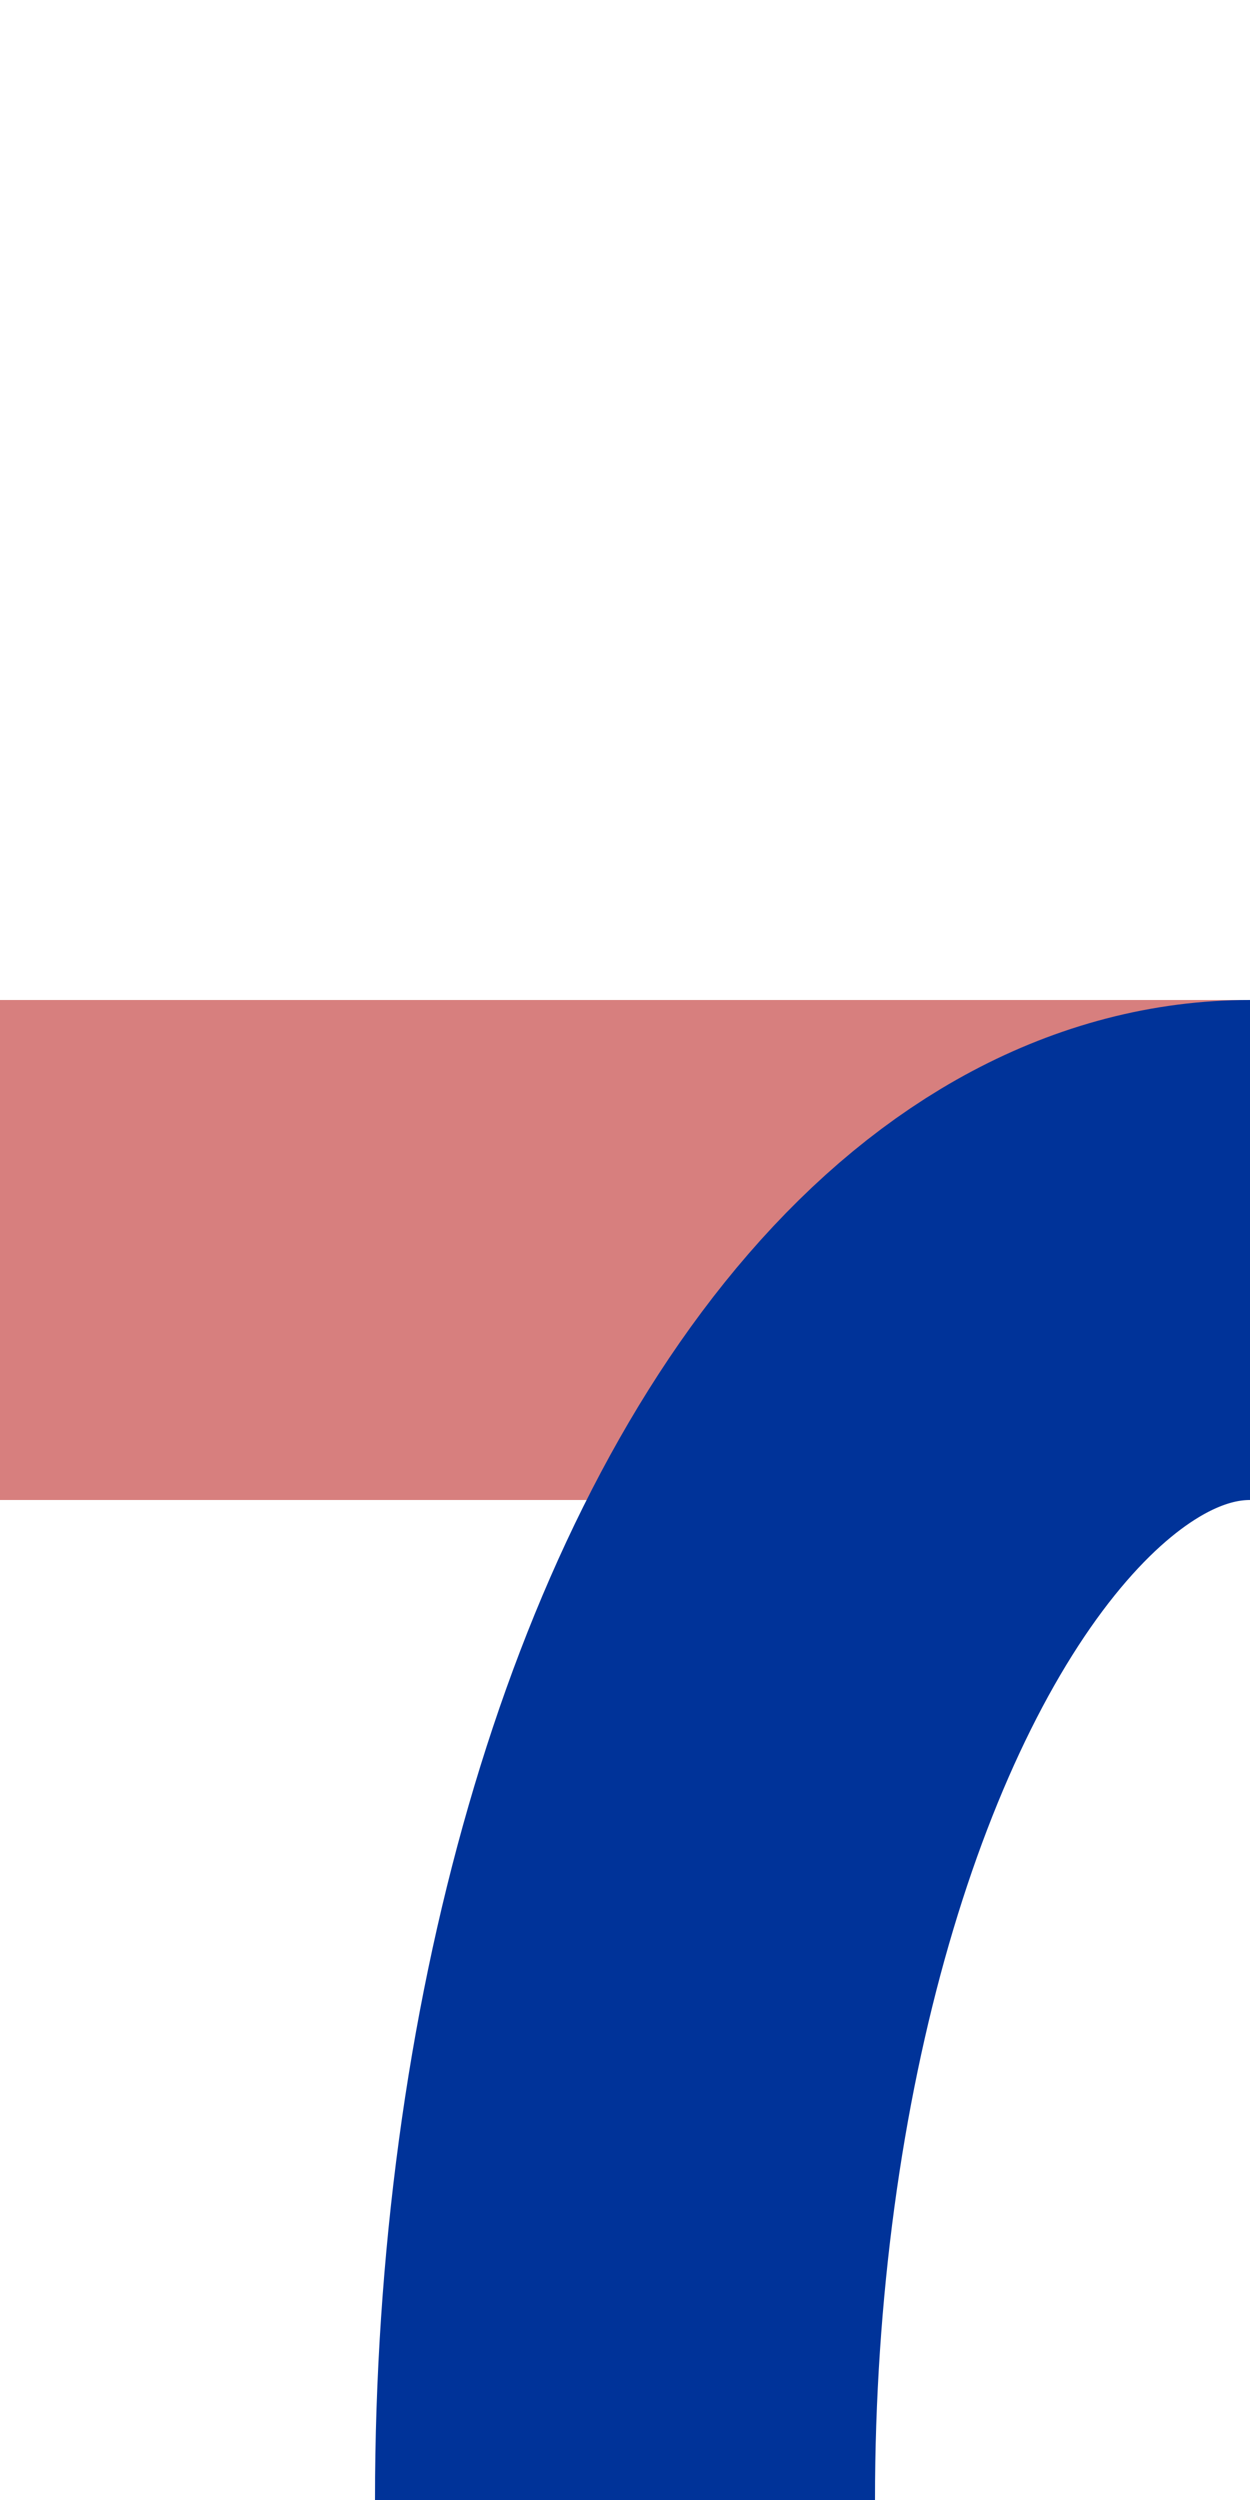 <?xml version="1.0" encoding="UTF-8" standalone="no"?>
<!-- Created by Vunz for Wikipedia -->
<svg xmlns="http://www.w3.org/2000/svg" width="250" height="500" viewBox="250 0 250 500">
  <title>xmdABZq+l</title>
 <g stroke-width="100" fill="none">
  <path d="M 250,250 H 500" stroke="#D77F7E" />
  <ellipse cx="500" cy="500" rx="125" ry="250" stroke="#003399" />
 </g>
</svg>